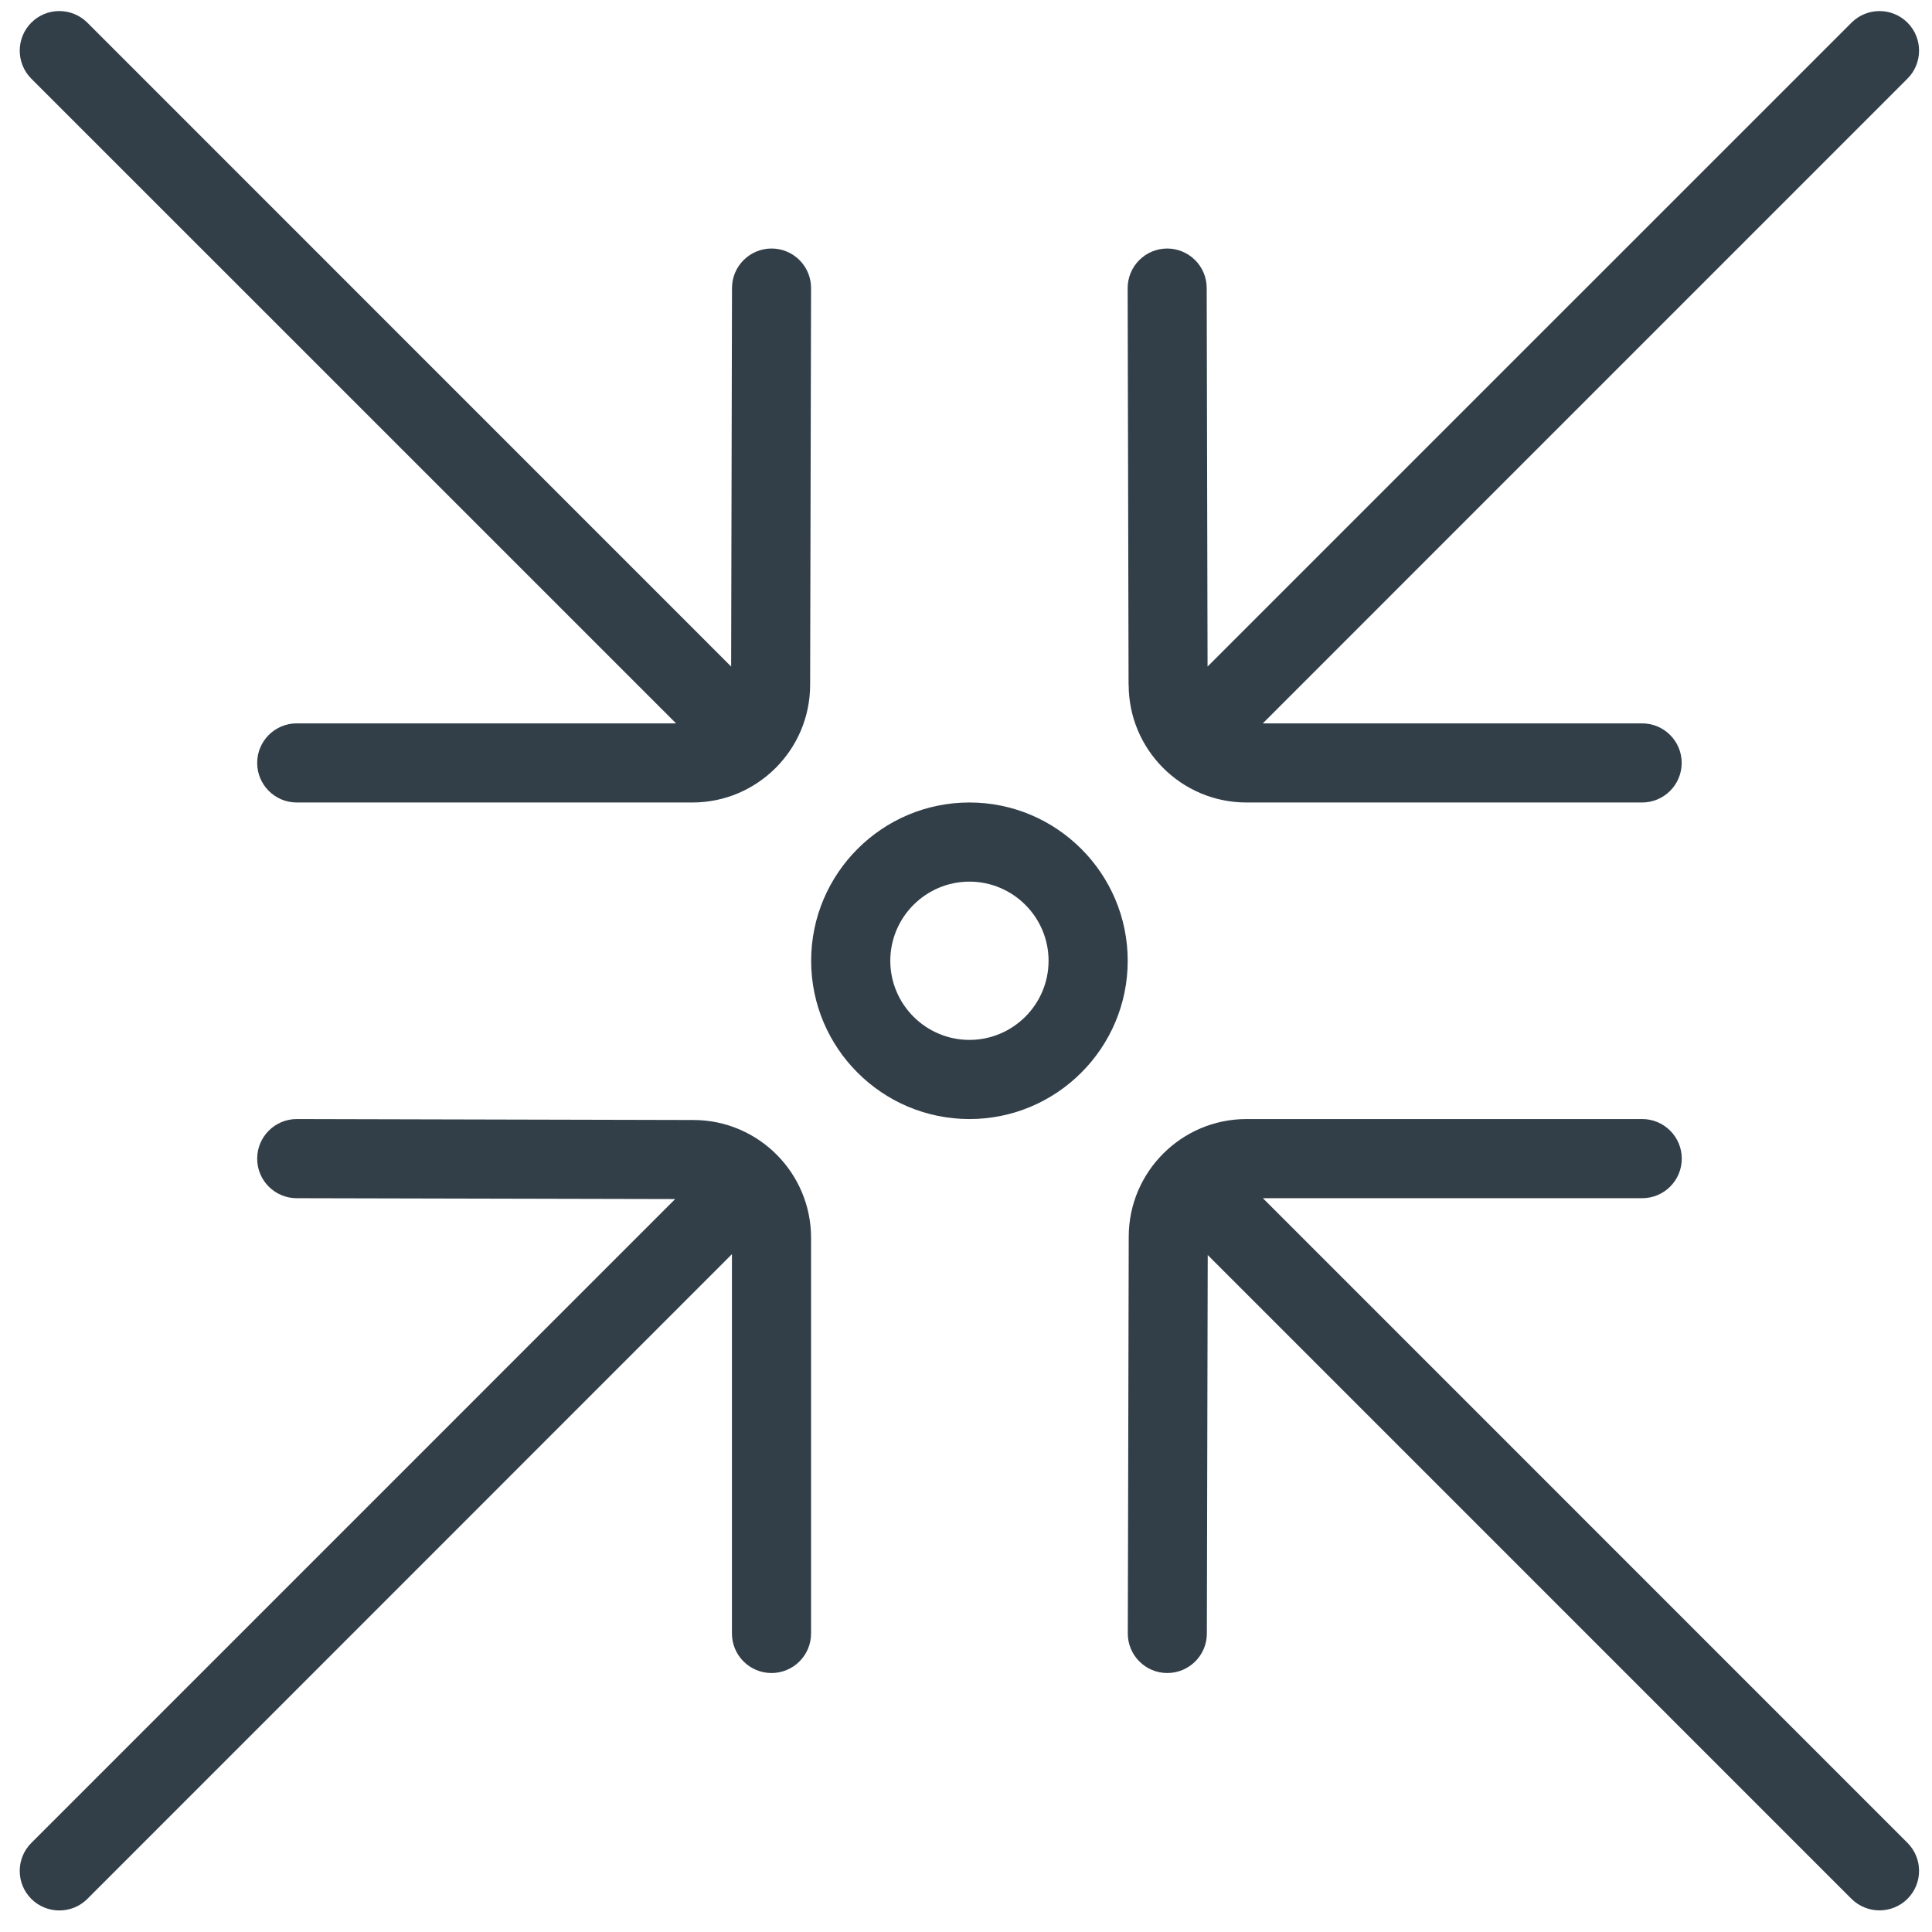 <svg width="87" height="87" viewBox="0 0 87 87" fill="none" xmlns="http://www.w3.org/2000/svg">
<path d="M43.655 36.137C39.724 36.137 36.527 39.334 36.527 43.265C36.527 47.196 39.724 50.392 43.655 50.392C47.585 50.392 50.782 47.196 50.782 43.265C50.782 39.334 47.585 36.137 43.655 36.137ZM43.655 46.828C41.691 46.828 40.091 45.228 40.091 43.265C40.091 41.301 41.691 39.701 43.655 39.701C45.618 39.701 47.218 41.301 47.218 43.265C47.218 45.228 45.618 46.828 43.655 46.828ZM1.41 3.543C0.715 2.845 0.715 1.719 1.41 1.02C2.105 0.322 3.235 0.325 3.933 1.02L32.924 30.015L32.963 12.969C32.963 11.986 33.765 11.191 34.745 11.191C35.729 11.191 36.527 11.993 36.523 12.976L36.481 30.838C36.481 33.76 34.104 36.137 31.178 36.137H13.363C12.379 36.137 11.581 35.339 11.581 34.355C11.581 33.372 12.379 32.574 13.363 32.574H30.444L1.41 3.543ZM50.821 30.834L50.779 12.976C50.779 11.993 51.573 11.195 52.557 11.191C53.537 11.191 54.339 11.986 54.339 12.969L54.378 30.015L83.376 1.02C84.071 0.325 85.201 0.325 85.896 1.02C86.591 1.715 86.591 2.845 85.896 3.54L56.865 32.574H73.946C74.93 32.574 75.728 33.372 75.728 34.355C75.728 35.339 74.93 36.137 73.946 36.137H56.128C53.202 36.137 50.825 33.76 50.825 30.834H50.821ZM36.523 55.738V73.557C36.523 74.54 35.725 75.338 34.742 75.338C33.758 75.338 32.96 74.54 32.96 73.557V56.476L3.933 85.51C3.584 85.859 3.128 86.03 2.671 86.03C2.215 86.03 1.759 85.855 1.41 85.51C0.715 84.814 0.715 83.685 1.41 82.99L30.404 53.995L13.359 53.956C12.376 53.956 11.577 53.154 11.581 52.171C11.584 51.187 12.383 50.392 13.363 50.392L31.224 50.435C34.147 50.435 36.523 52.816 36.523 55.738ZM85.896 82.986C86.591 83.681 86.591 84.811 85.896 85.506C85.546 85.855 85.09 86.026 84.634 86.026C84.178 86.026 83.722 85.852 83.373 85.506L54.385 56.515L54.346 73.56C54.346 74.544 53.544 75.338 52.564 75.338C51.58 75.338 50.782 74.537 50.786 73.553L50.828 55.692C50.828 52.773 53.205 50.392 56.131 50.392H73.95C74.934 50.392 75.732 51.191 75.732 52.174C75.732 53.158 74.934 53.956 73.95 53.956H56.869L85.896 82.986Z" fill="#323F49"/>
</svg>

